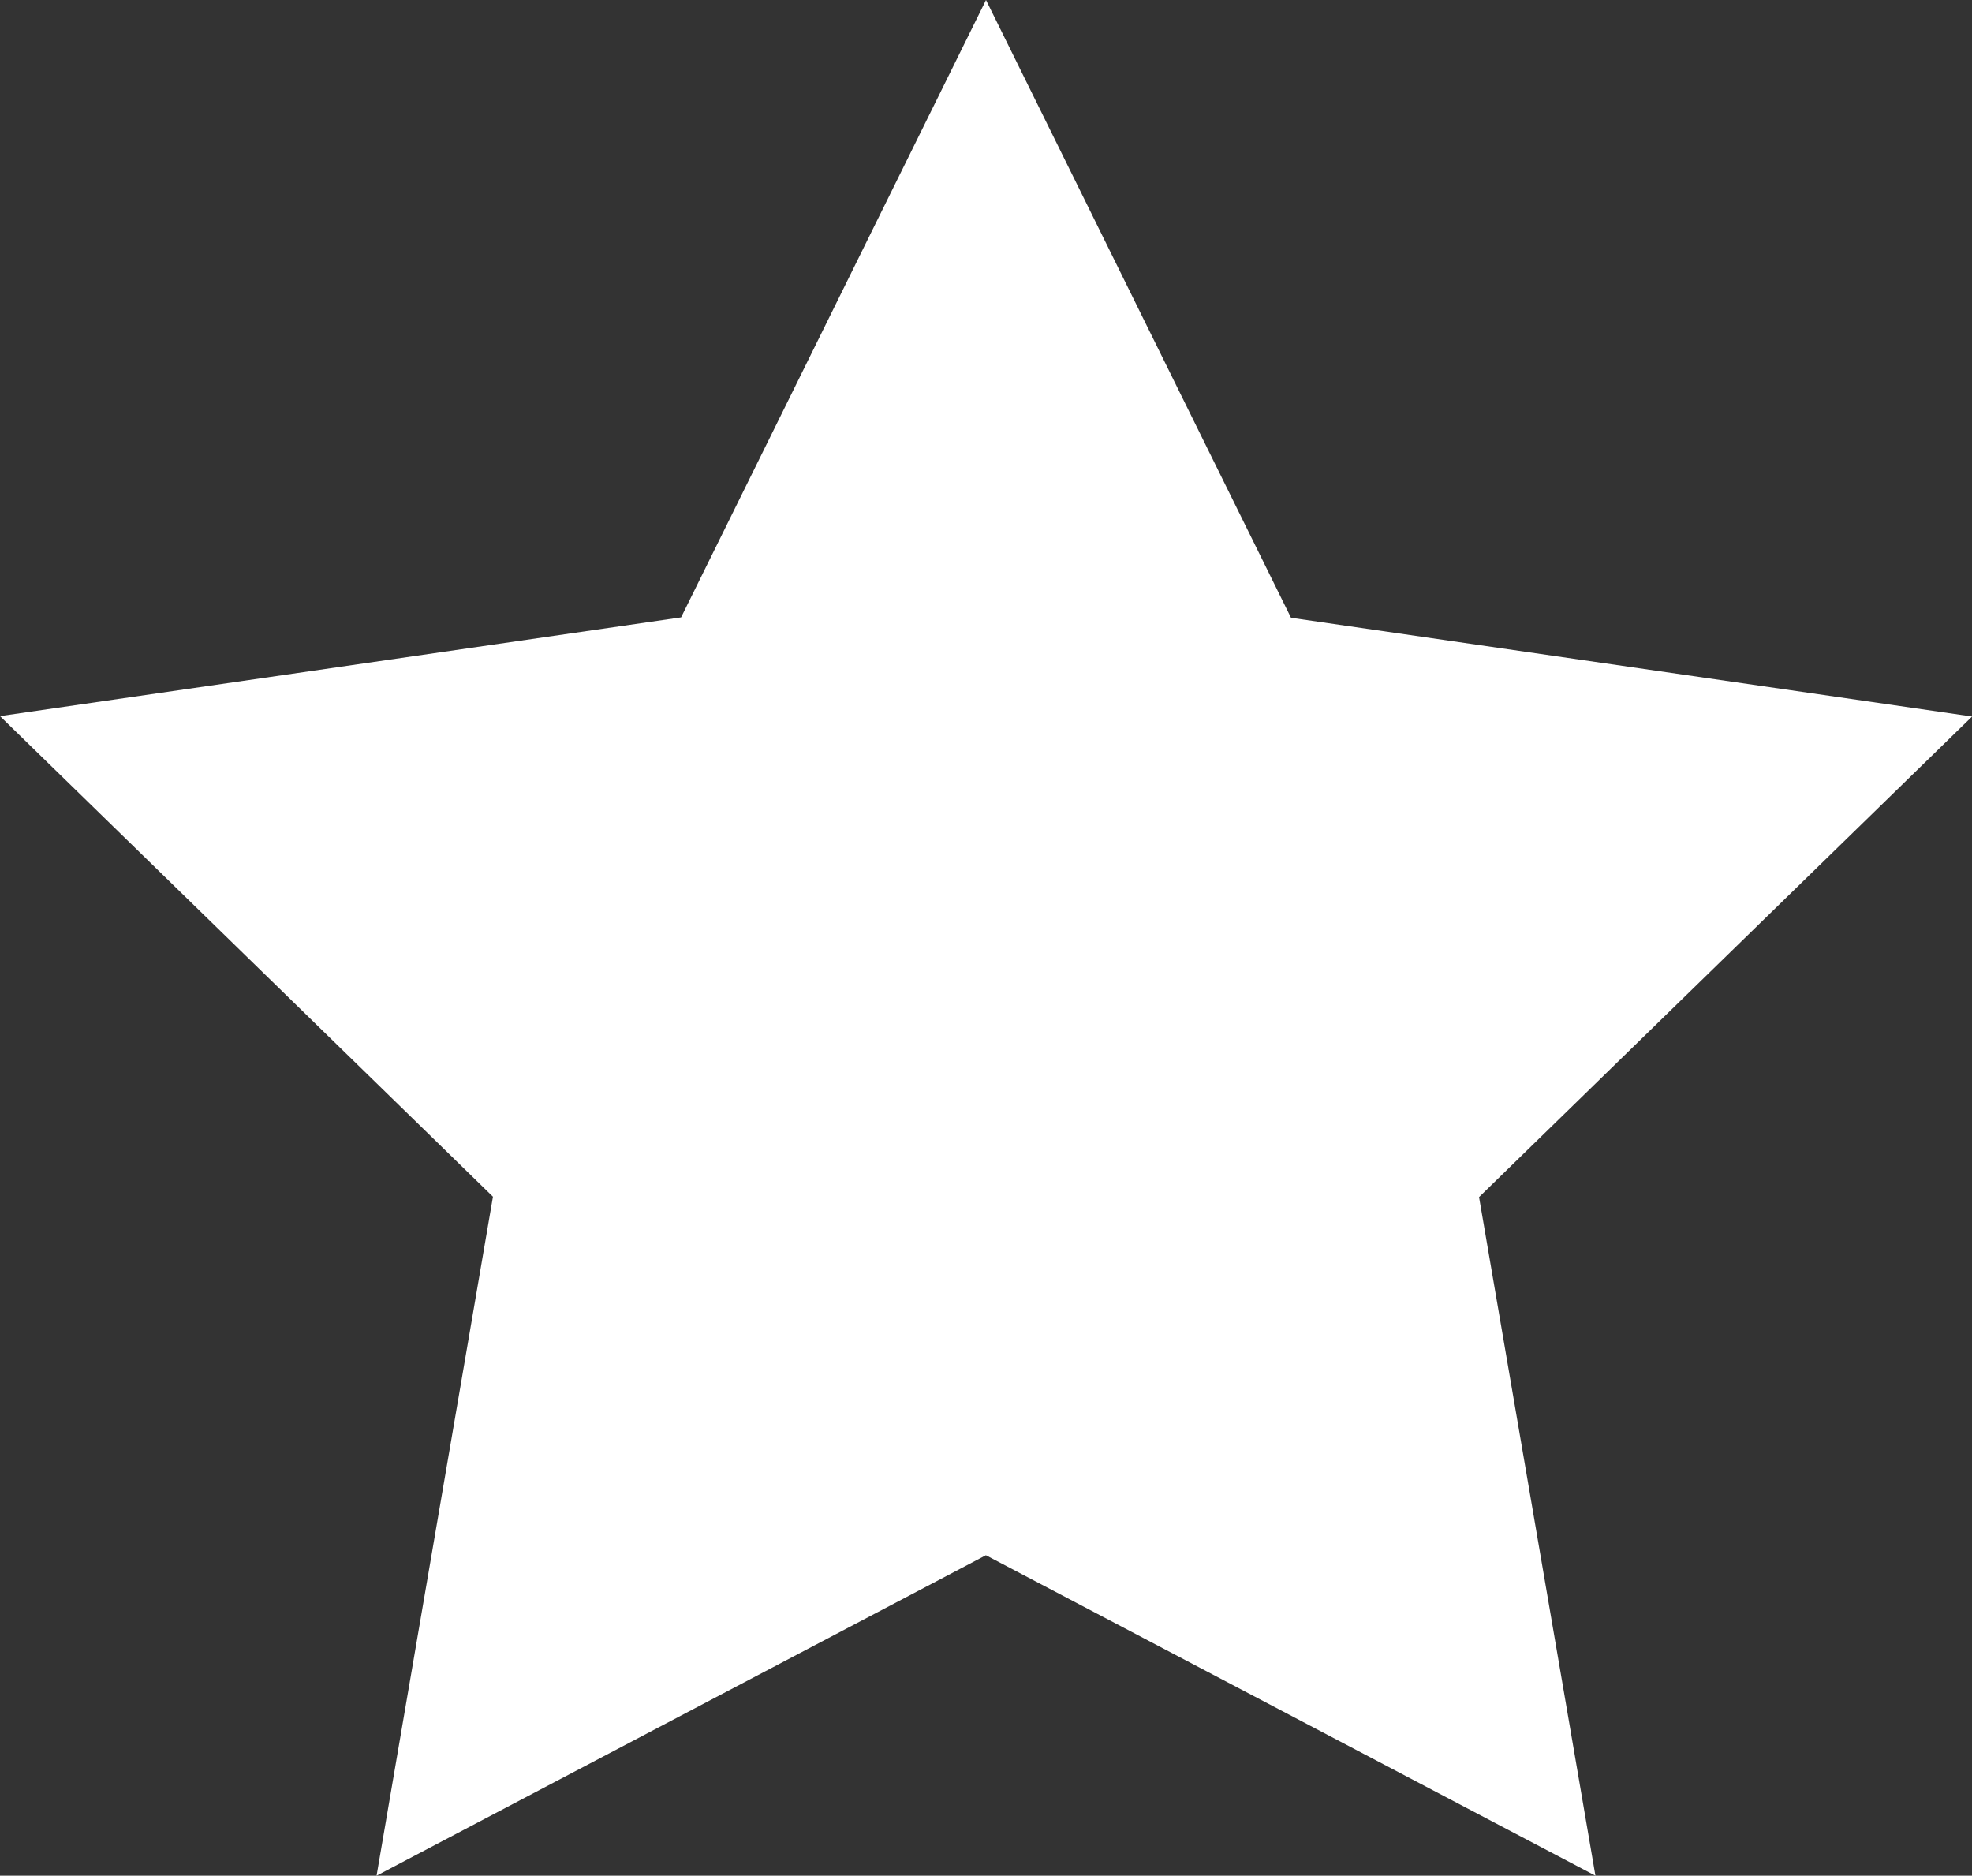 <svg xmlns="http://www.w3.org/2000/svg" width="19.978" height="19" viewBox="0 0 19.978 19">
  <rect x="0" y="0" width="19.978" height="19" fill="#333333" stroke="none"/>
  <path id="Path_195" data-name="Path 195" d="M9.989,0,6.9,6.254l-6.9,1,4.994,4.868L3.815,19l6.173-3.246L16.163,19l-1.179-6.874,4.995-4.868-6.9-1Z" transform="translate(0 0)" fill="#fff"/>
</svg>
